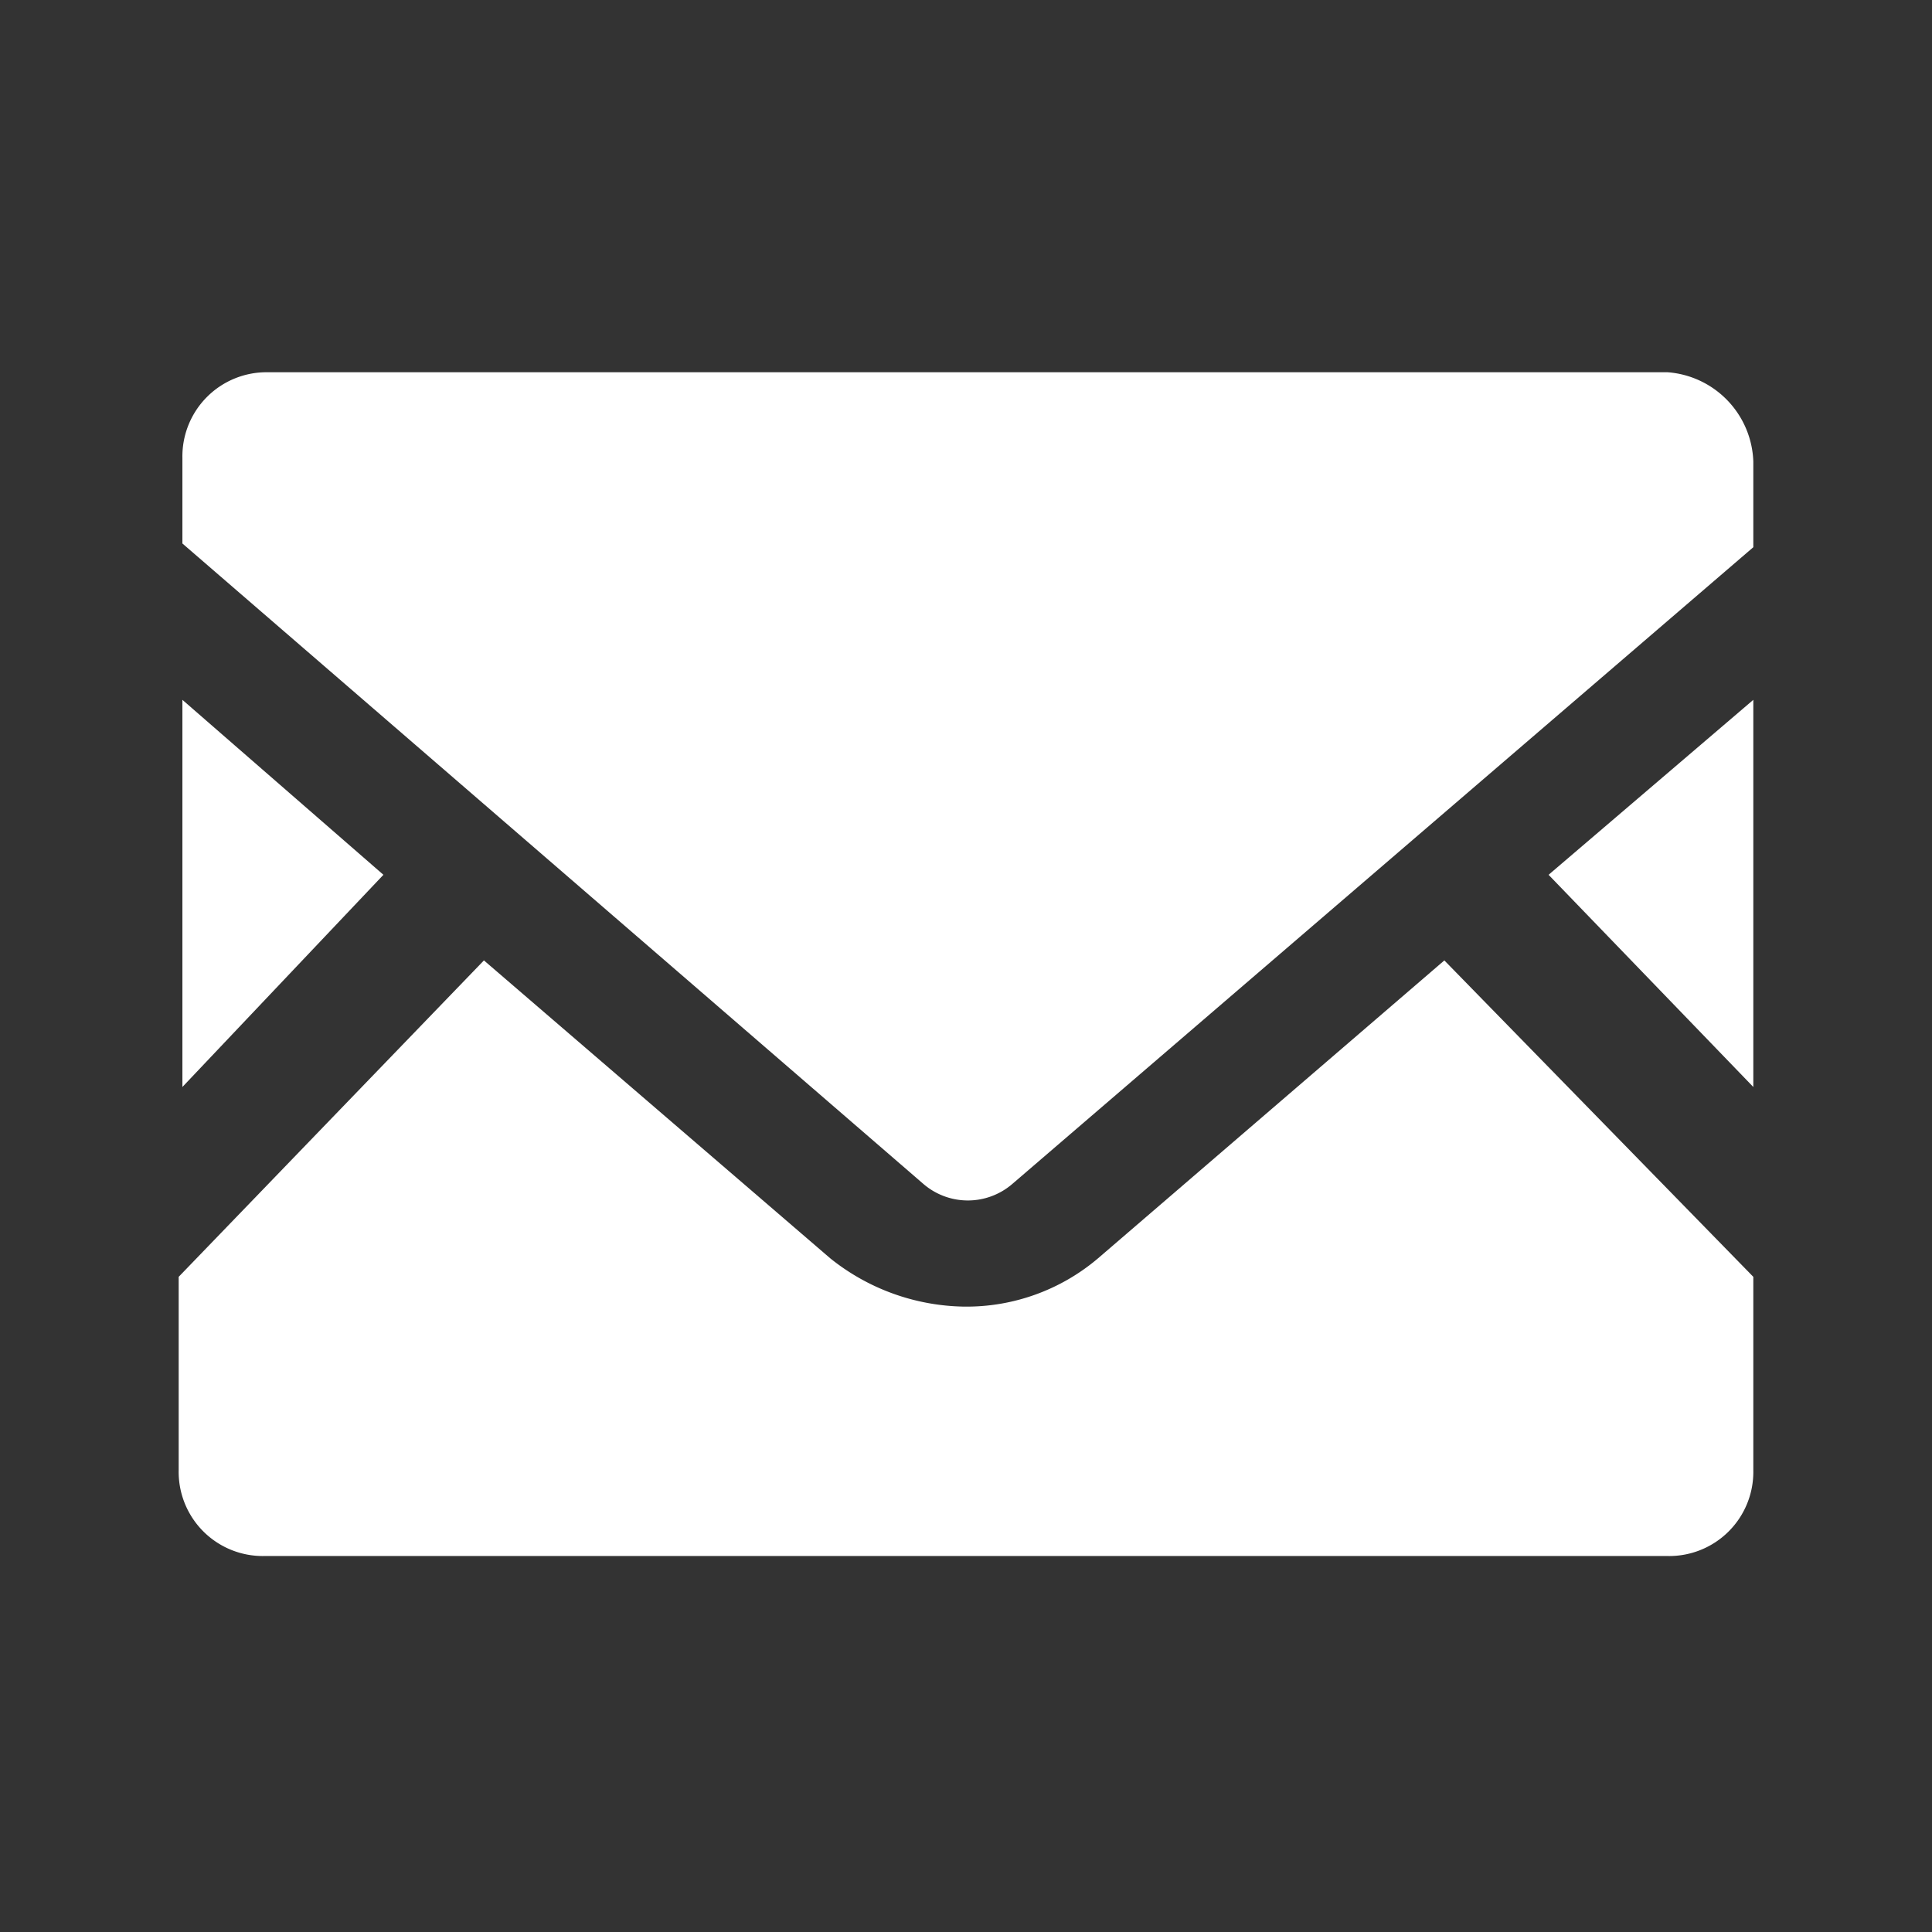 <svg xmlns="http://www.w3.org/2000/svg" viewBox="0 0 51.9 51.9"><rect x="0" y="0" width="51.9" height="51.9" fill="#333333" stroke="none"/><defs><style>.cls-1{fill:none;}.cls-2{fill:#fff;}</style></defs><g id="レイヤー_2" data-name="レイヤー 2"><g id="レイヤー_1-2" data-name="レイヤー 1"><rect class="cls-1" width="51.9" height="51.9"/><polygon class="cls-2" points="47.1 29.2 41.6 23.5 47.1 18.8 47.1 29.2"/><polygon class="cls-2" points="10.3 23.5 4.9 29.2 4.9 18.8 10.3 23.5"/><path class="cls-2" d="M47.1,34.3v5.2a2.26,2.26,0,0,1-2.3,2.3H7.1a2.26,2.26,0,0,1-2.3-2.3V34.3L13,25.8l9.3,8a5.88,5.88,0,0,0,3.6,1.3,5.46,5.46,0,0,0,3.6-1.3l9.3-8Z"/><path class="cls-2" d="M47.1,12.4v2.3L27.2,31.8a1.83,1.83,0,0,1-2.4,0L4.9,14.6V12.3A2.26,2.26,0,0,1,7.2,10H44.8A2.49,2.49,0,0,1,47.1,12.4Z"/></g></g></svg>